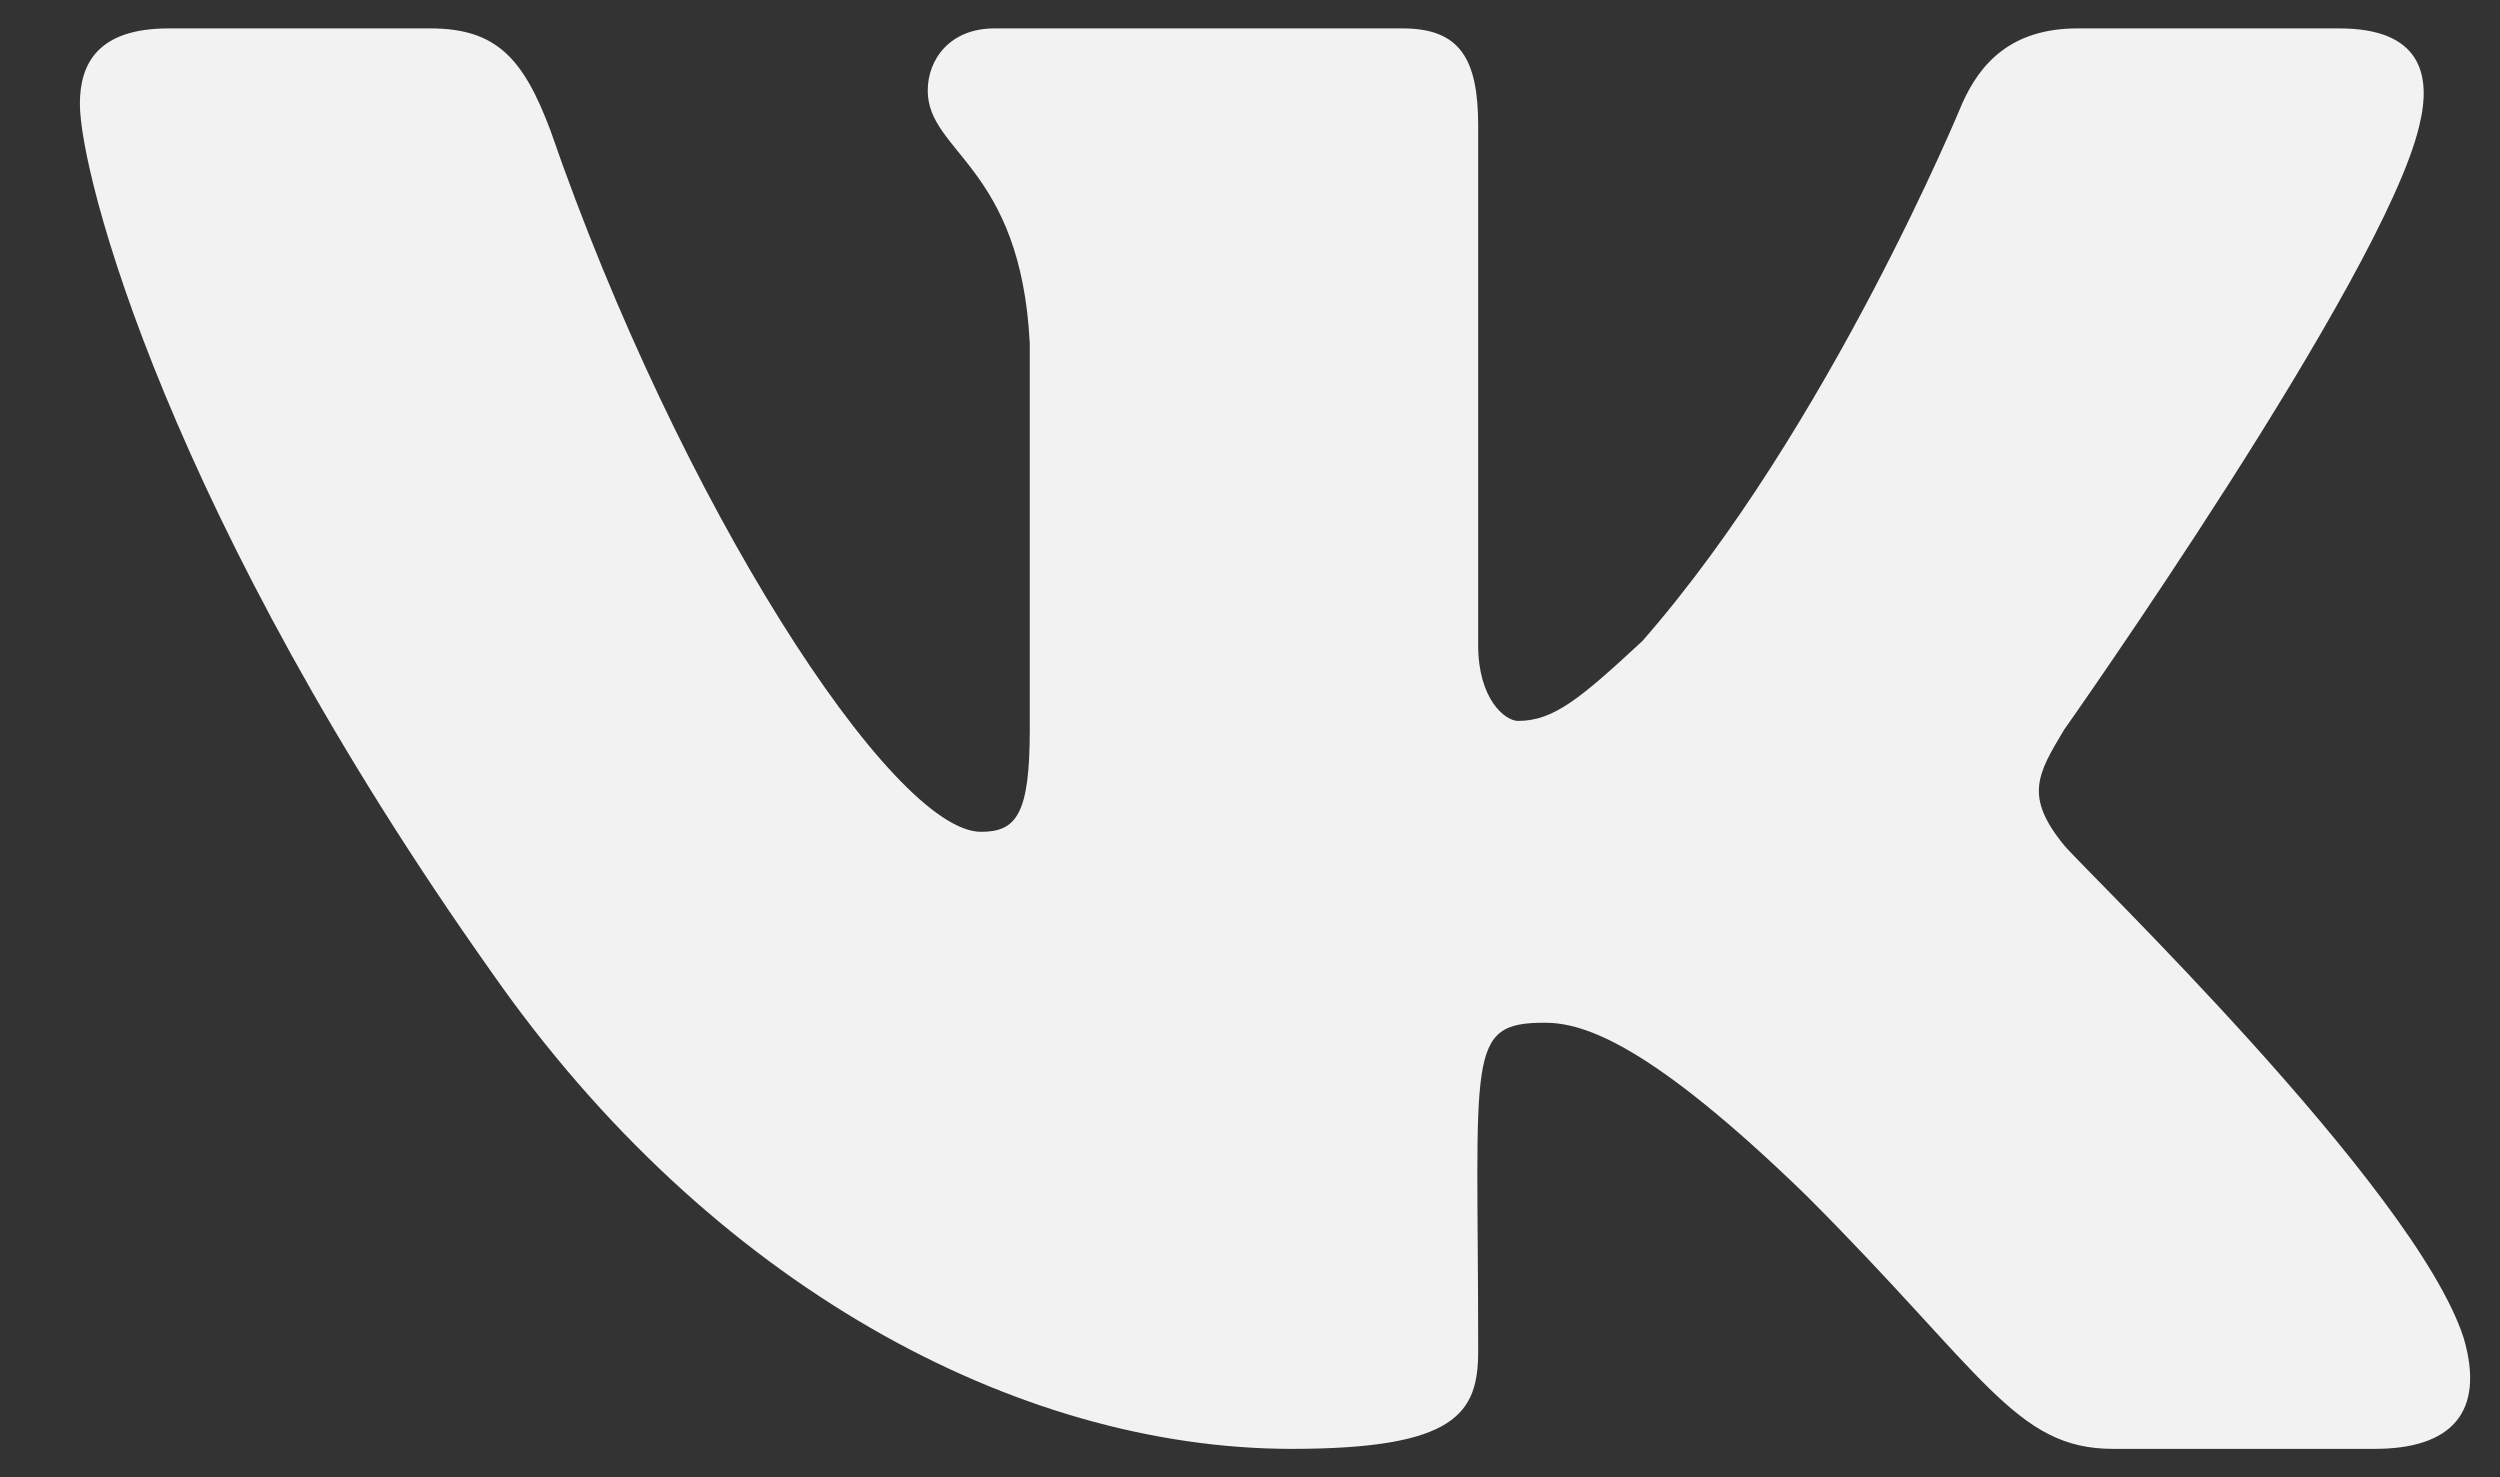 <svg width="22" height="13" viewBox="0 0 22 13" fill="none" xmlns="http://www.w3.org/2000/svg">
<rect x="0" y="0" width="22" height="13" fill="#333333" stroke="none"/>
<path d="M21.289 1.109C20.977 2.438 18.164 6.422 18.164 6.422C17.93 6.812 17.812 7.008 18.164 7.438C18.32 7.633 21.25 10.445 21.68 11.773C21.875 12.438 21.562 12.75 20.898 12.75H18.594C17.734 12.75 17.461 12.086 15.898 10.523C14.531 9.195 13.945 9 13.594 9C12.891 9 13.008 9.273 13.008 11.891C13.008 12.438 12.812 12.75 11.367 12.75C8.945 12.75 6.25 11.305 4.336 8.57C1.484 4.547 0.703 1.539 0.703 0.914C0.703 0.562 0.859 0.25 1.484 0.25H3.789C4.375 0.25 4.609 0.523 4.844 1.148C5.977 4.43 7.852 7.32 8.633 7.32C8.945 7.32 9.062 7.164 9.062 6.422V3.023C8.984 1.461 8.164 1.344 8.164 0.797C8.164 0.523 8.359 0.25 8.75 0.25H12.344C12.852 0.25 13.008 0.523 13.008 1.109V5.68C13.008 6.148 13.242 6.344 13.359 6.344C13.672 6.344 13.906 6.148 14.453 5.641C16.094 3.766 17.266 0.914 17.266 0.914C17.422 0.562 17.695 0.25 18.281 0.25H20.586C21.289 0.25 21.406 0.641 21.289 1.109Z" fill="#F2F2F2"/>
</svg>

